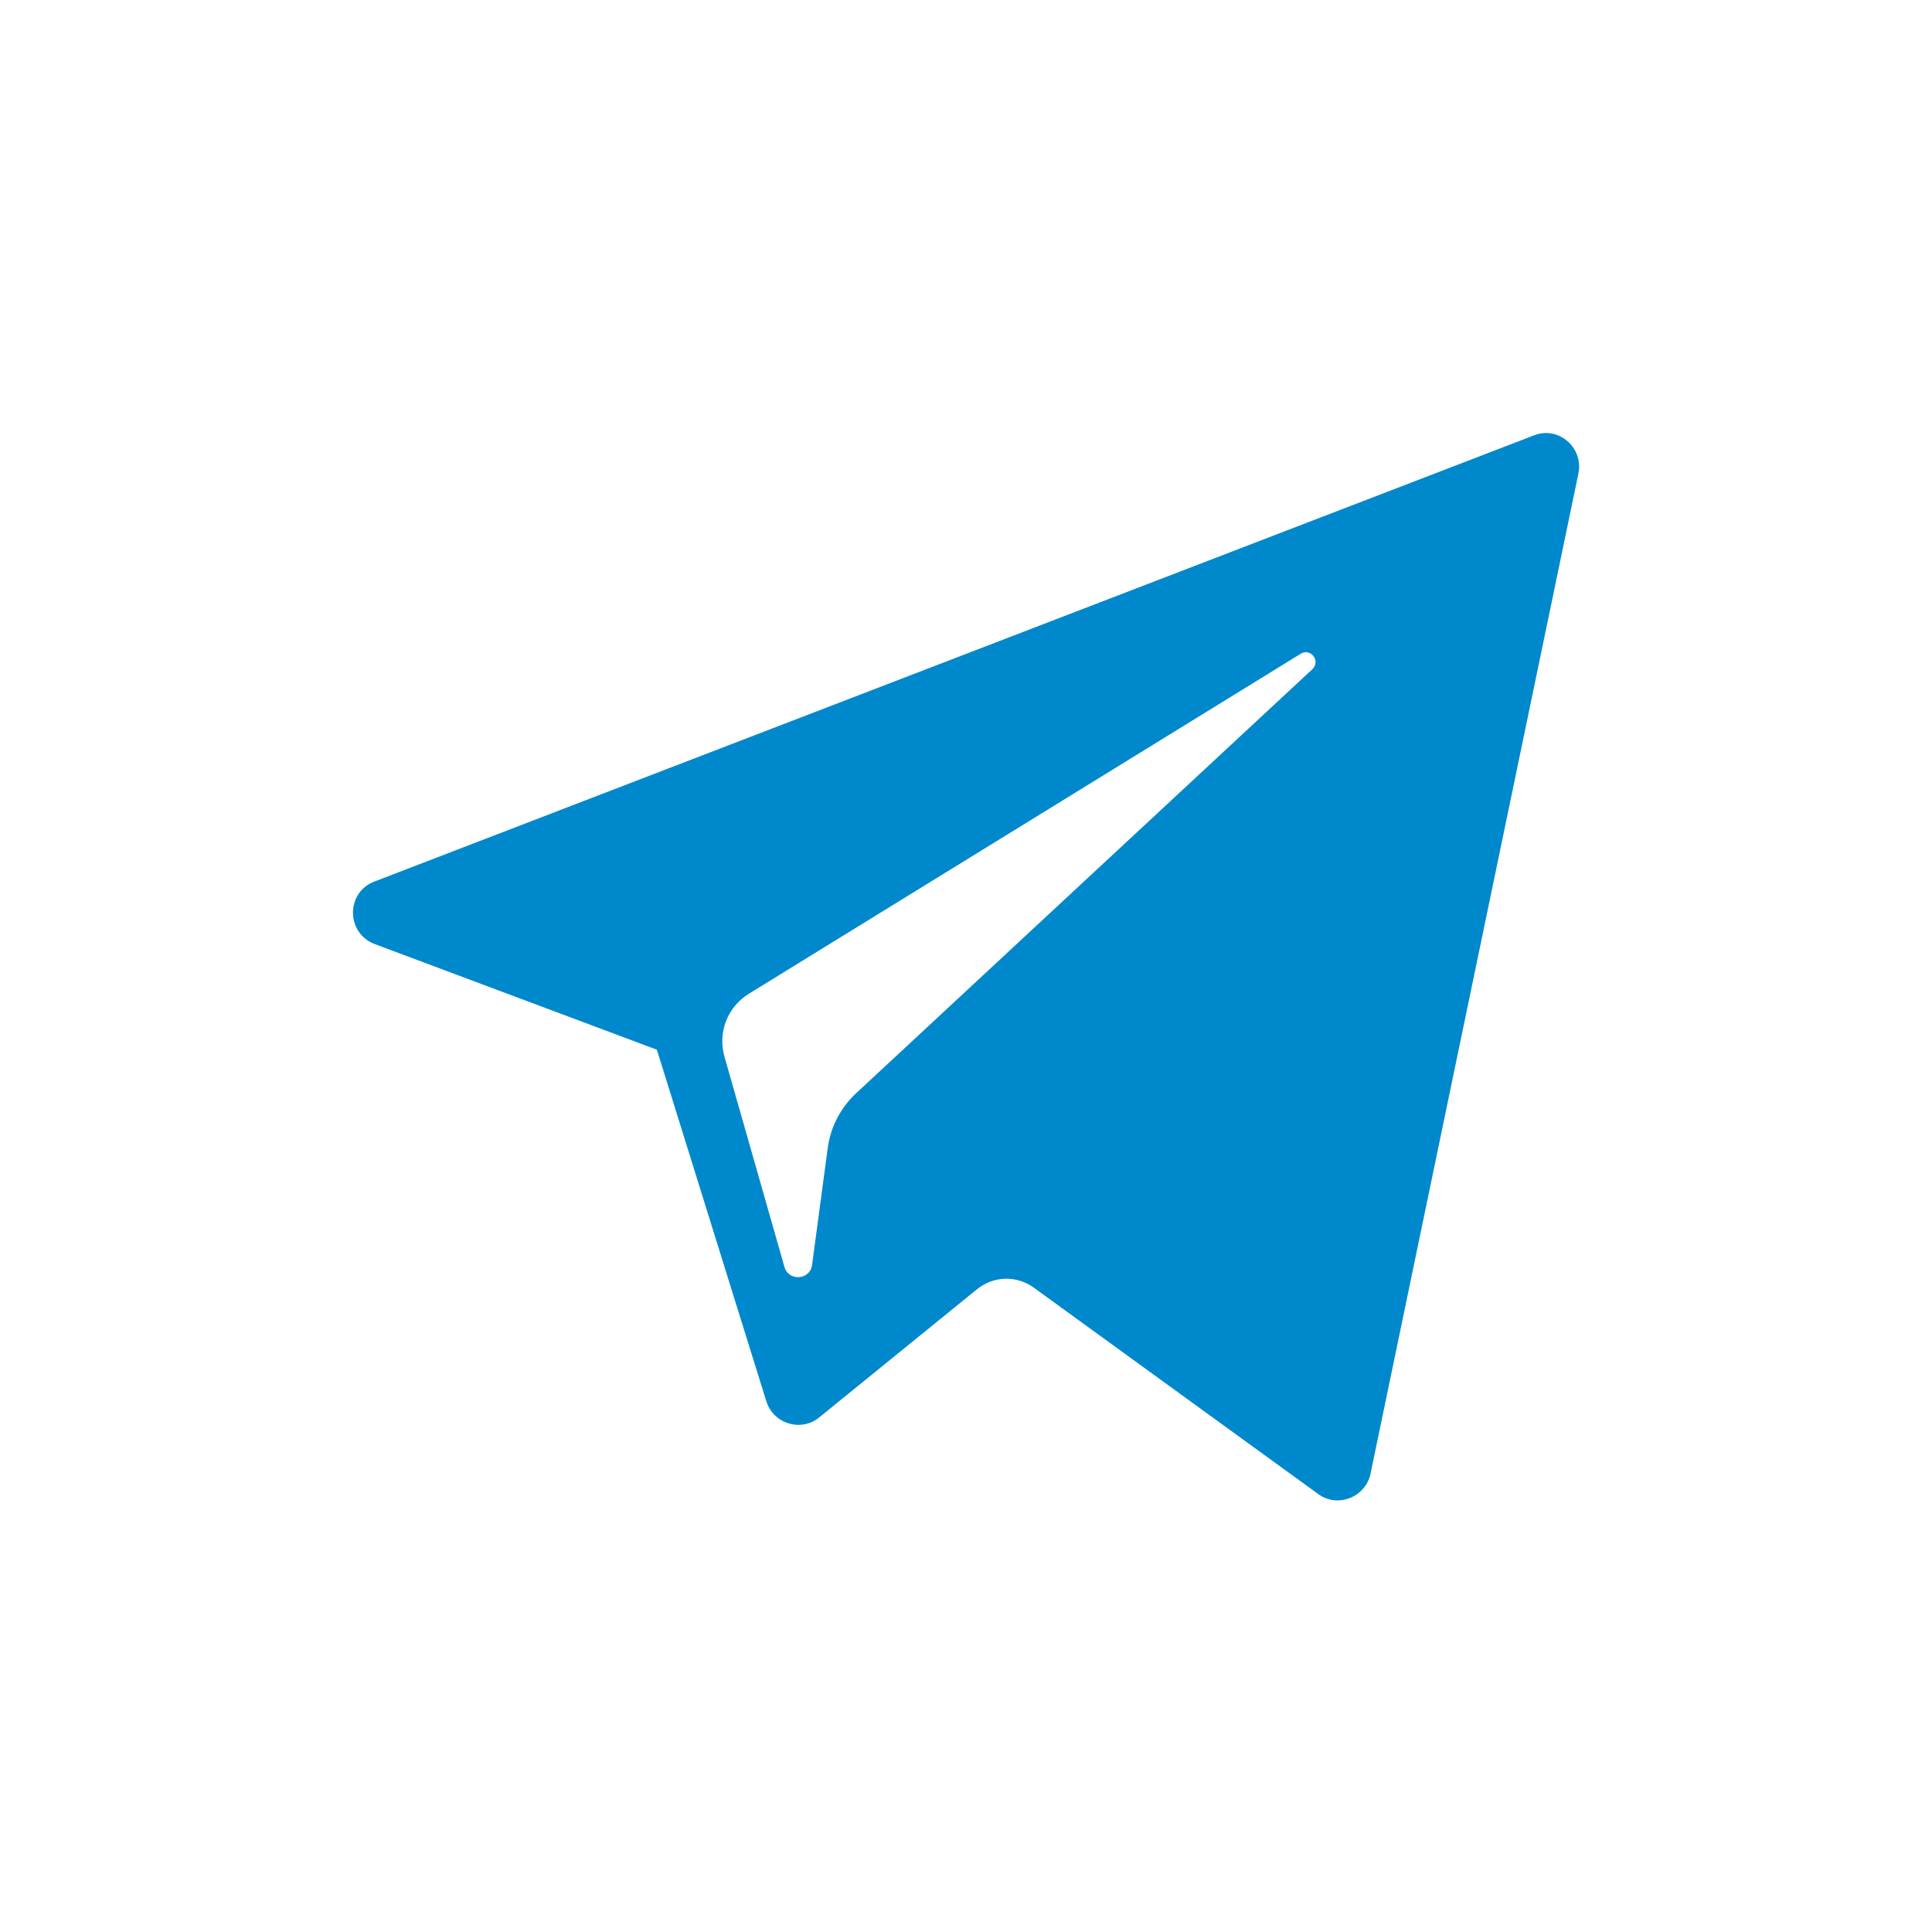 <?xml version="1.0" encoding="utf-8"?>
<!-- Generator: Adobe Illustrator 22.1.0, SVG Export Plug-In . SVG Version: 6.00 Build 0)  -->
<svg version="1.1" id="Layer_1" xmlns="http://www.w3.org/2000/svg" xmlns:xlink="http://www.w3.org/1999/xlink" x="0px" y="0px"
	 viewBox="0 0 300 300" style="enable-background:new 0 0 300 300;" xml:space="preserve">
<style type="text/css">
	.st0{fill:#0088CC;}
</style>
<g id="XMLID_496_">
	<path id="XMLID_497_" class="st0" d="M58.2,146.6L102,163l17,54.6c1.1,3.5,5.4,4.8,8.2,2.5l24.5-19.9c2.6-2.1,6.2-2.2,8.9-0.2
		l44.1,32c3,2.2,7.3,0.5,8.1-3.1l32.3-155.4c0.8-4-3.1-7.4-6.9-5.9L58.1,136.9C53.7,138.6,53.7,144.9,58.2,146.6z M116.3,154.3
		l85.7-52.8c1.5-0.9,3.1,1.1,1.8,2.4l-70.8,65.8c-2.5,2.3-4.1,5.4-4.5,8.8l-2.4,17.9c-0.3,2.4-3.7,2.6-4.3,0.3l-9.3-32.6
		C111.4,160.3,113,156.3,116.3,154.3z"/>
</g>
</svg>
